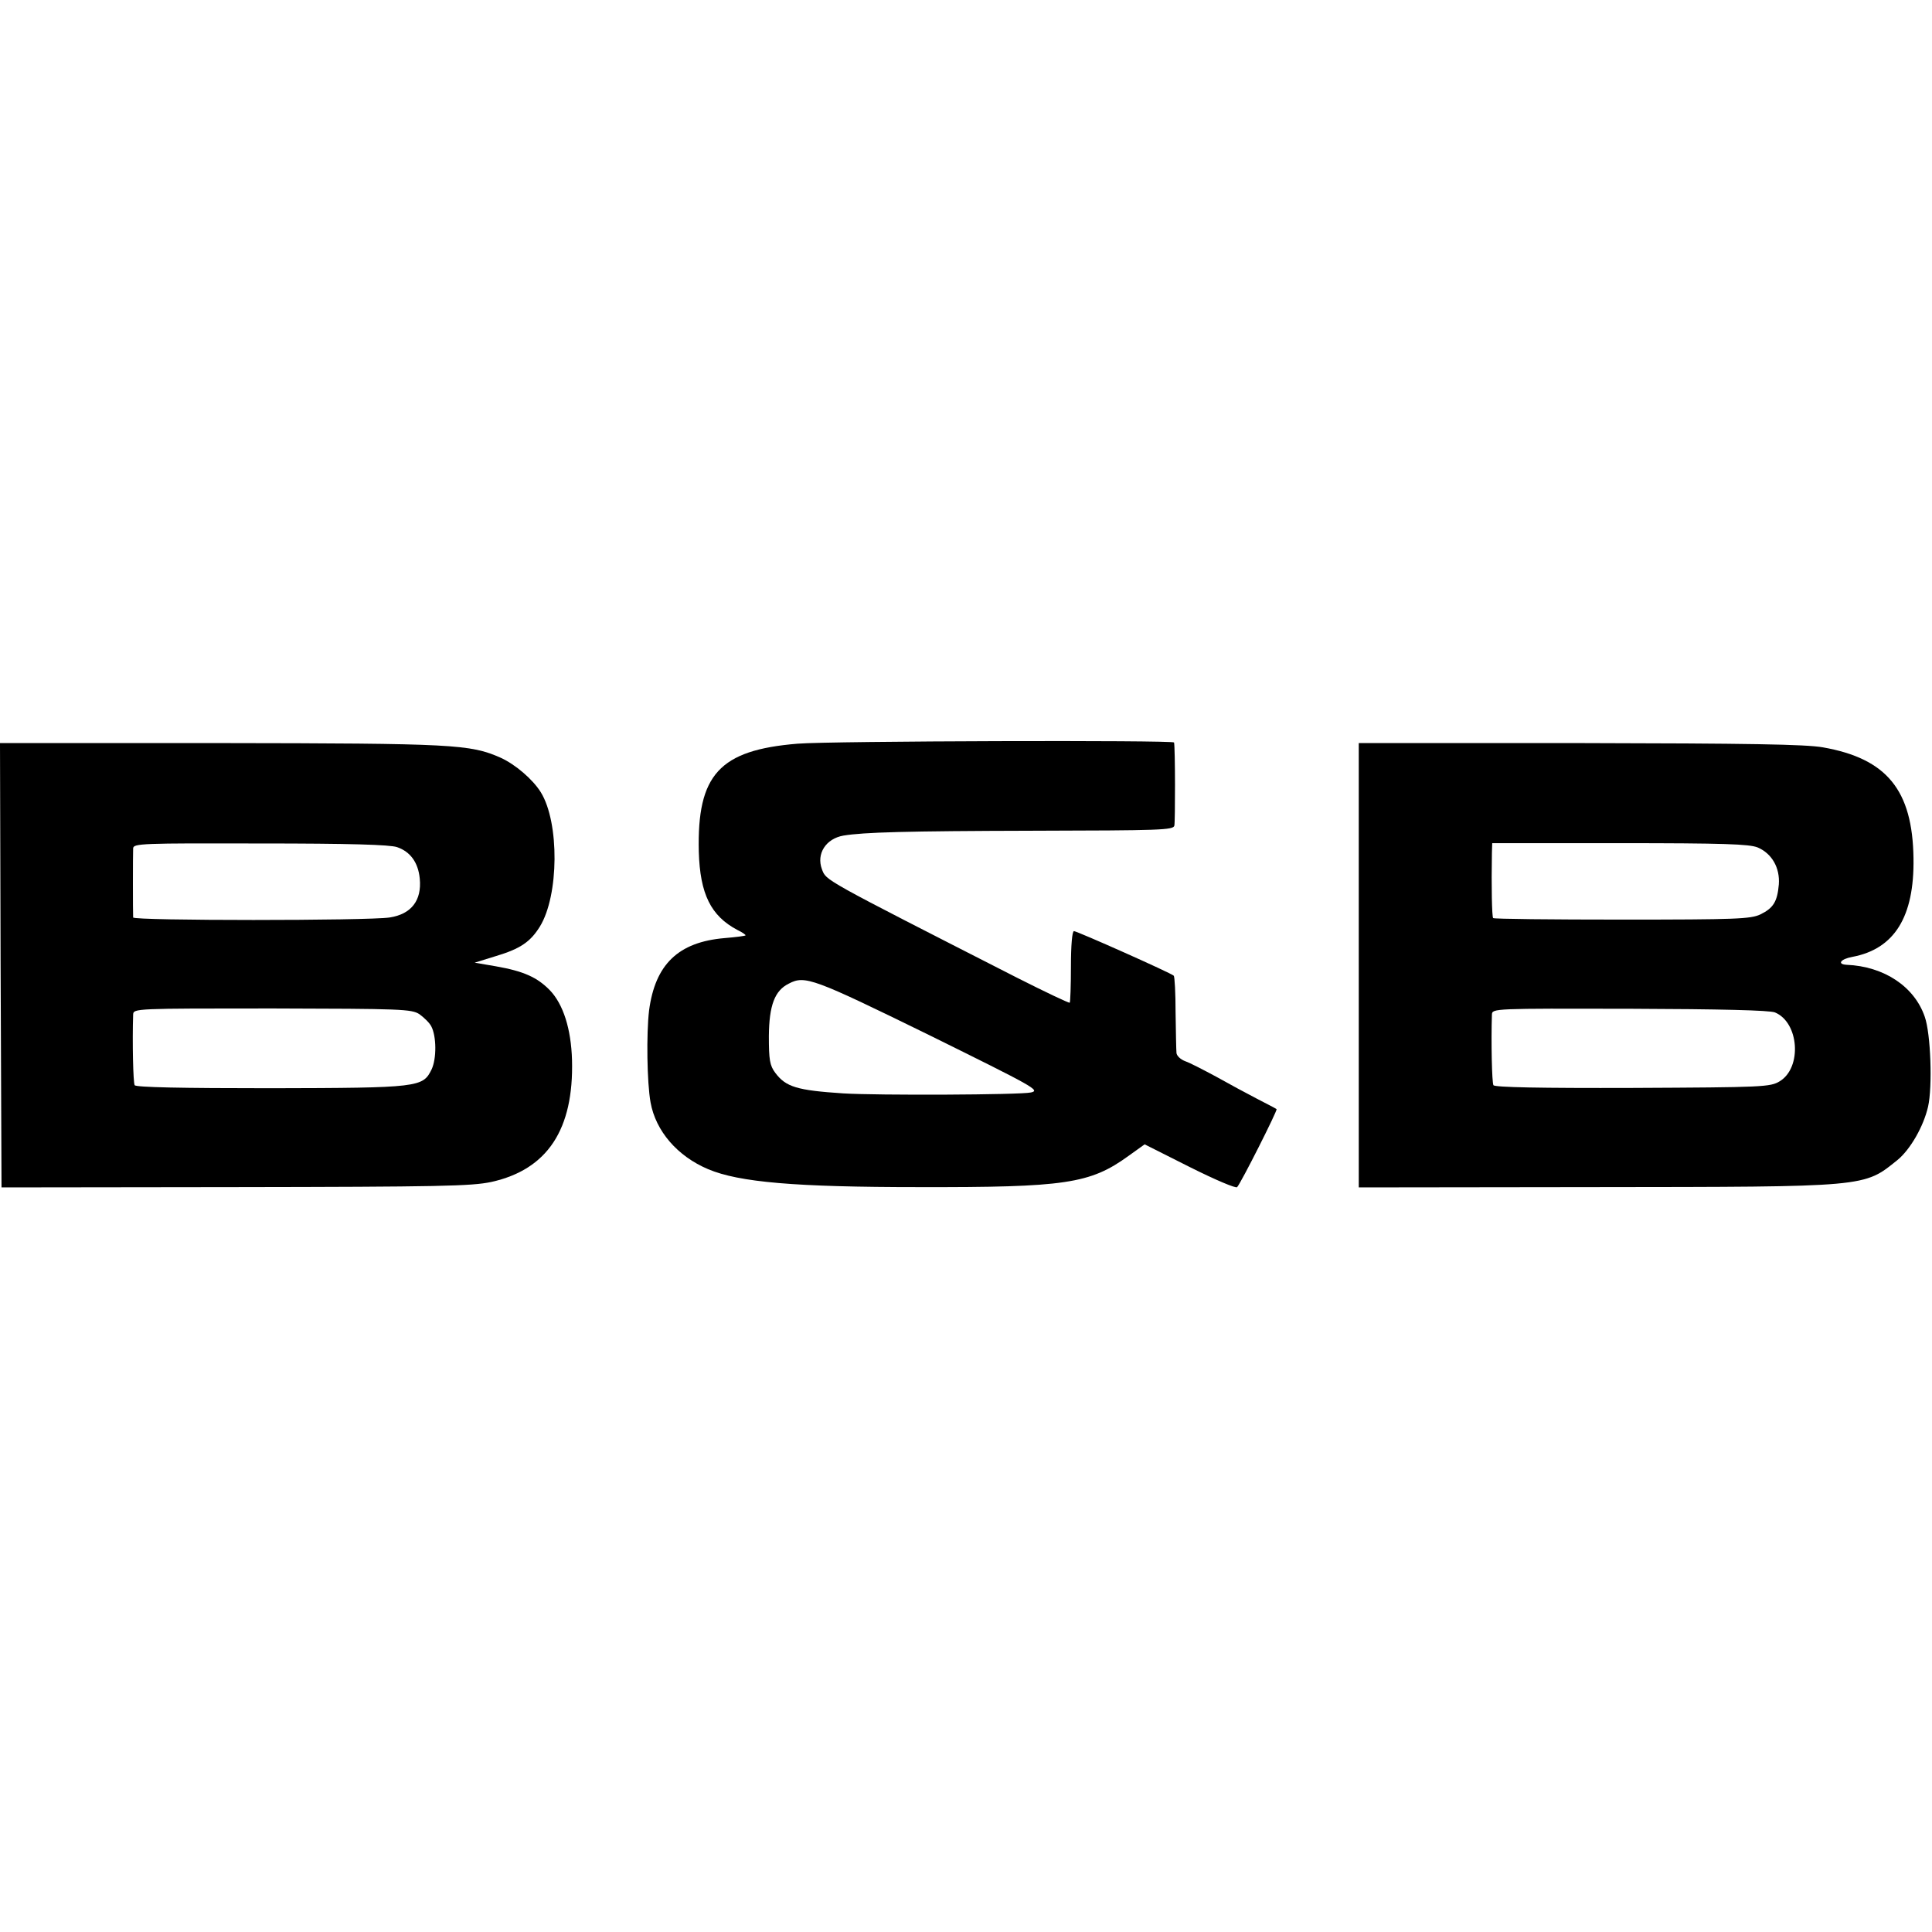 <?xml version="1.0" standalone="no"?>
<!DOCTYPE svg PUBLIC "-//W3C//DTD SVG 20010904//EN"
 "http://www.w3.org/TR/2001/REC-SVG-20010904/DTD/svg10.dtd">
<svg version="1.0" xmlns="http://www.w3.org/2000/svg"
 width="637pt" height="637pt" viewBox="0 0 637 637"
 preserveAspectRatio="xMidYMid meet">
<g transform="translate(0,637) scale(0.1,-0.1)"
fill="#000000" stroke="none">
<path d="M2630 3918 c-258 -21 -332 -102 -326 -356 4 -140 40 -212 127 -258
17 -8 29 -17 27 -18 -1 -2 -33 -6 -69 -9 -153 -13 -229 -87 -249 -239 -9 -76
-7 -237 5 -303 17 -94 88 -177 190 -220 102 -43 287 -59 695 -59 483 -1 564
11 691 103 l53 38 149 -75 c84 -42 152 -71 156 -66 13 14 134 254 130 257 -2
2 -31 17 -64 34 -33 17 -94 50 -135 73 -41 22 -87 46 -102 51 -16 6 -28 18
-29 27 -1 10 -2 69 -3 134 0 64 -3 118 -6 121 -9 9 -319 147 -329 147 -6 0
-10 -47 -10 -116 0 -64 -2 -118 -4 -120 -2 -2 -80 35 -173 82 -649 331 -629
320 -644 358 -19 51 13 101 71 111 67 11 205 15 626 16 420 1 462 2 465 17 3
14 3 254 -1 274 -1 8 -1132 5 -1241 -4z m432 -960 c348 -172 369 -183 337
-190 -36 -8 -507 -10 -619 -3 -152 10 -189 21 -224 68 -18 24 -21 43 -21 121
1 101 19 150 66 173 53 28 81 17 461 -169z"/>
<path d="M2 3188 l3 -733 770 1 c674 1 779 3 845 17 185 41 272 173 266 402
-3 103 -29 184 -73 230 -42 43 -87 63 -178 79 l-70 12 71 22 c80 24 113 47
144 97 63 102 65 343 3 443 -26 42 -84 92 -133 114 -100 44 -154 47 -923 48
l-727 0 2 -732z m1307 389 c44 -15 70 -51 75 -104 7 -72 -28 -117 -99 -128
-71 -11 -845 -11 -846 0 -1 16 -1 208 0 228 1 16 28 17 419 16 296 0 427 -4
451 -12z m74 -551 c15 -11 33 -28 39 -40 17 -32 18 -106 1 -142 -29 -59 -40
-61 -531 -62 -292 0 -444 3 -448 10 -5 8 -8 143 -5 233 1 20 6 20 459 20 426
-1 459 -2 485 -19z"/>
<path d="M4480 3188 l0 -733 778 1 c905 1 886 -1 999 90 42 35 85 110 100 175
15 66 9 241 -11 297 -34 99 -134 166 -258 171 -32 2 -19 19 19 26 139 26 205
132 202 325 -3 225 -88 329 -299 366 -57 10 -245 13 -802 14 l-728 0 0 -732z
m1315 388 c47 -20 74 -67 70 -122 -5 -57 -18 -78 -61 -99 -32 -15 -79 -17
-456 -17 -231 0 -422 2 -425 5 -4 5 -6 104 -4 215 l1 32 420 0 c344 0 427 -3
455 -14z m57 -544 c80 -33 90 -182 16 -227 -31 -19 -54 -20 -485 -22 -304 -1
-455 2 -459 9 -5 8 -8 143 -5 233 1 20 6 20 454 19 302 -1 461 -5 479 -12z"/>
</g>
</svg>
